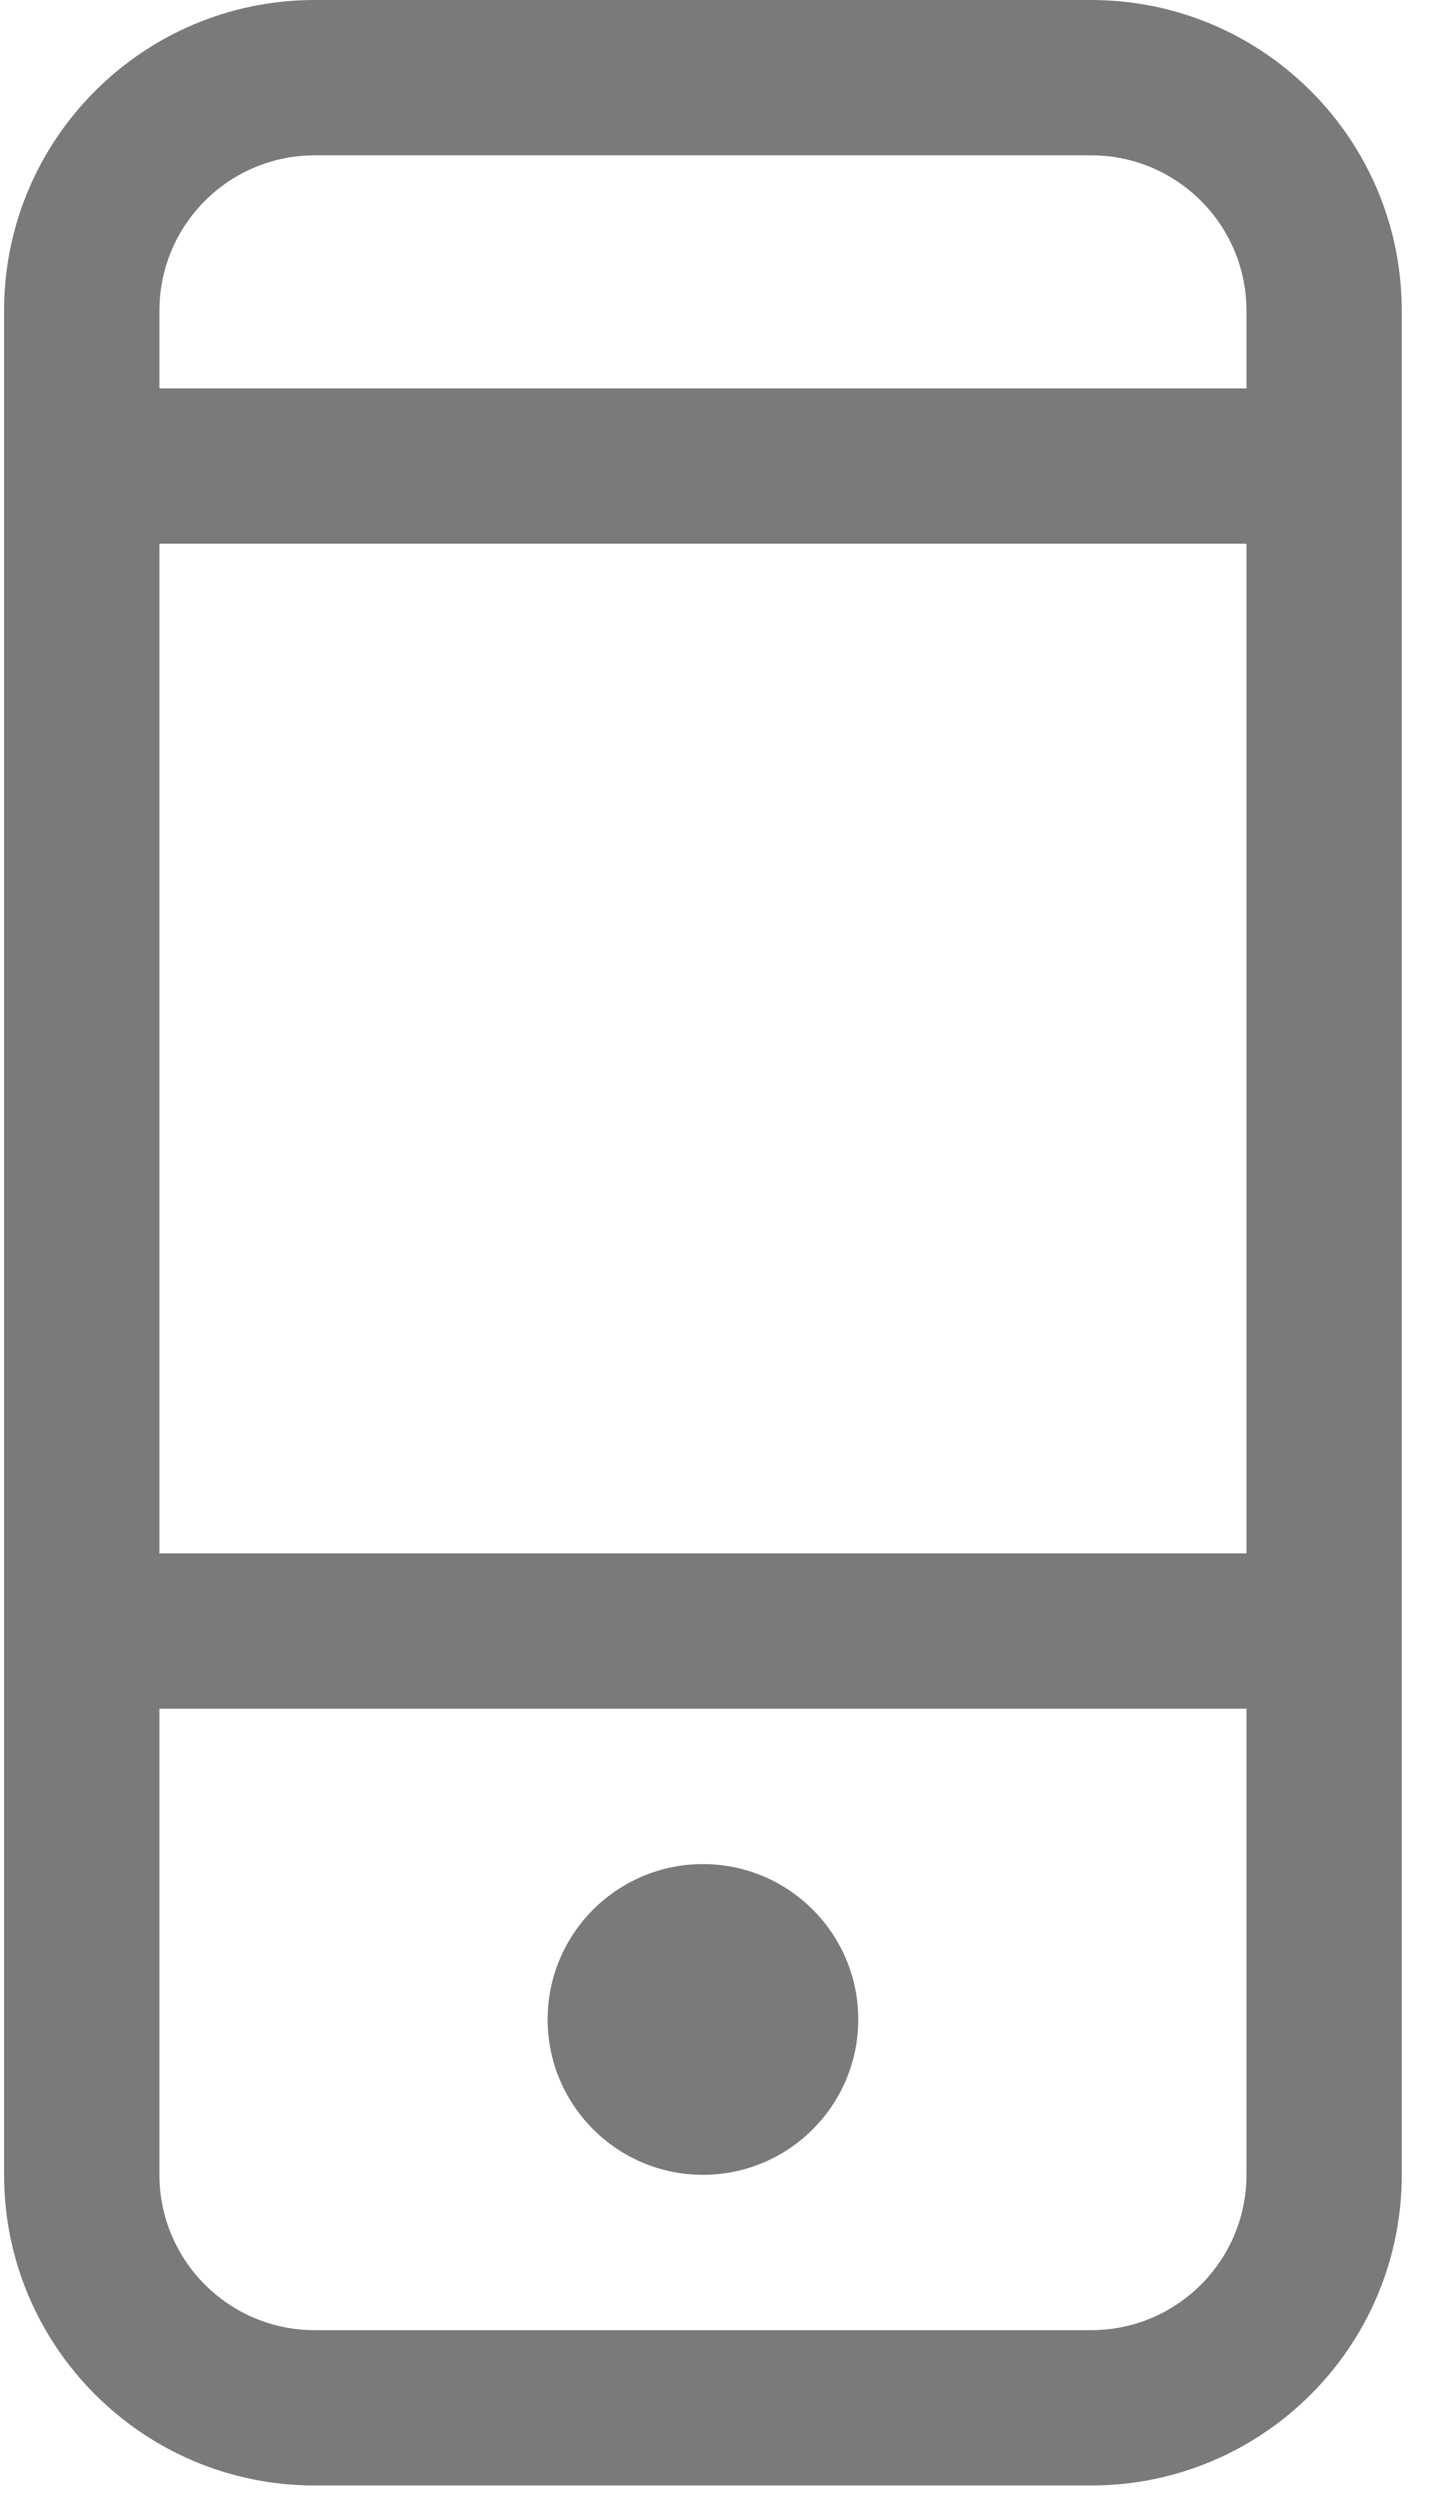 <svg xmlns="http://www.w3.org/2000/svg" width="22" height="38" viewBox="0 0 22 38">
  <path fill="#7A7A7A" fill-rule="evenodd" d="M18.951,7.903 L2.424,7.903 L2.424,6.722 C2.424,5.419 3.481,4.361 4.785,4.361 L16.59,4.361 C17.894,4.361 18.951,5.419 18.951,6.722 L18.951,7.903 L18.951,7.903 Z M2.424,10.264 L18.951,10.264 L18.951,25.611 L2.424,25.611 L2.424,10.264 Z M18.951,35.056 C18.951,36.359 17.894,37.417 16.59,37.417 L4.785,37.417 C3.481,37.417 2.424,36.359 2.424,35.056 L2.424,27.972 L18.951,27.972 L18.951,35.056 L18.951,35.056 Z M16.59,2 L4.785,2 C2.177,2 0.062,4.114 0.062,6.722 L0.062,35.056 C0.062,37.663 2.177,39.778 4.785,39.778 L16.59,39.778 C19.198,39.778 21.312,37.663 21.312,35.056 L21.312,6.722 C21.312,4.114 19.198,2 16.59,2 L16.59,2 Z M10.688,35.056 C11.991,35.056 13.049,33.998 13.049,32.694 C13.049,31.391 11.991,30.333 10.688,30.333 C9.384,30.333 8.326,31.391 8.326,32.694 C8.326,33.998 9.384,35.056 10.688,35.056 L10.688,35.056 Z" transform="translate(0 -2)"/>
</svg>

